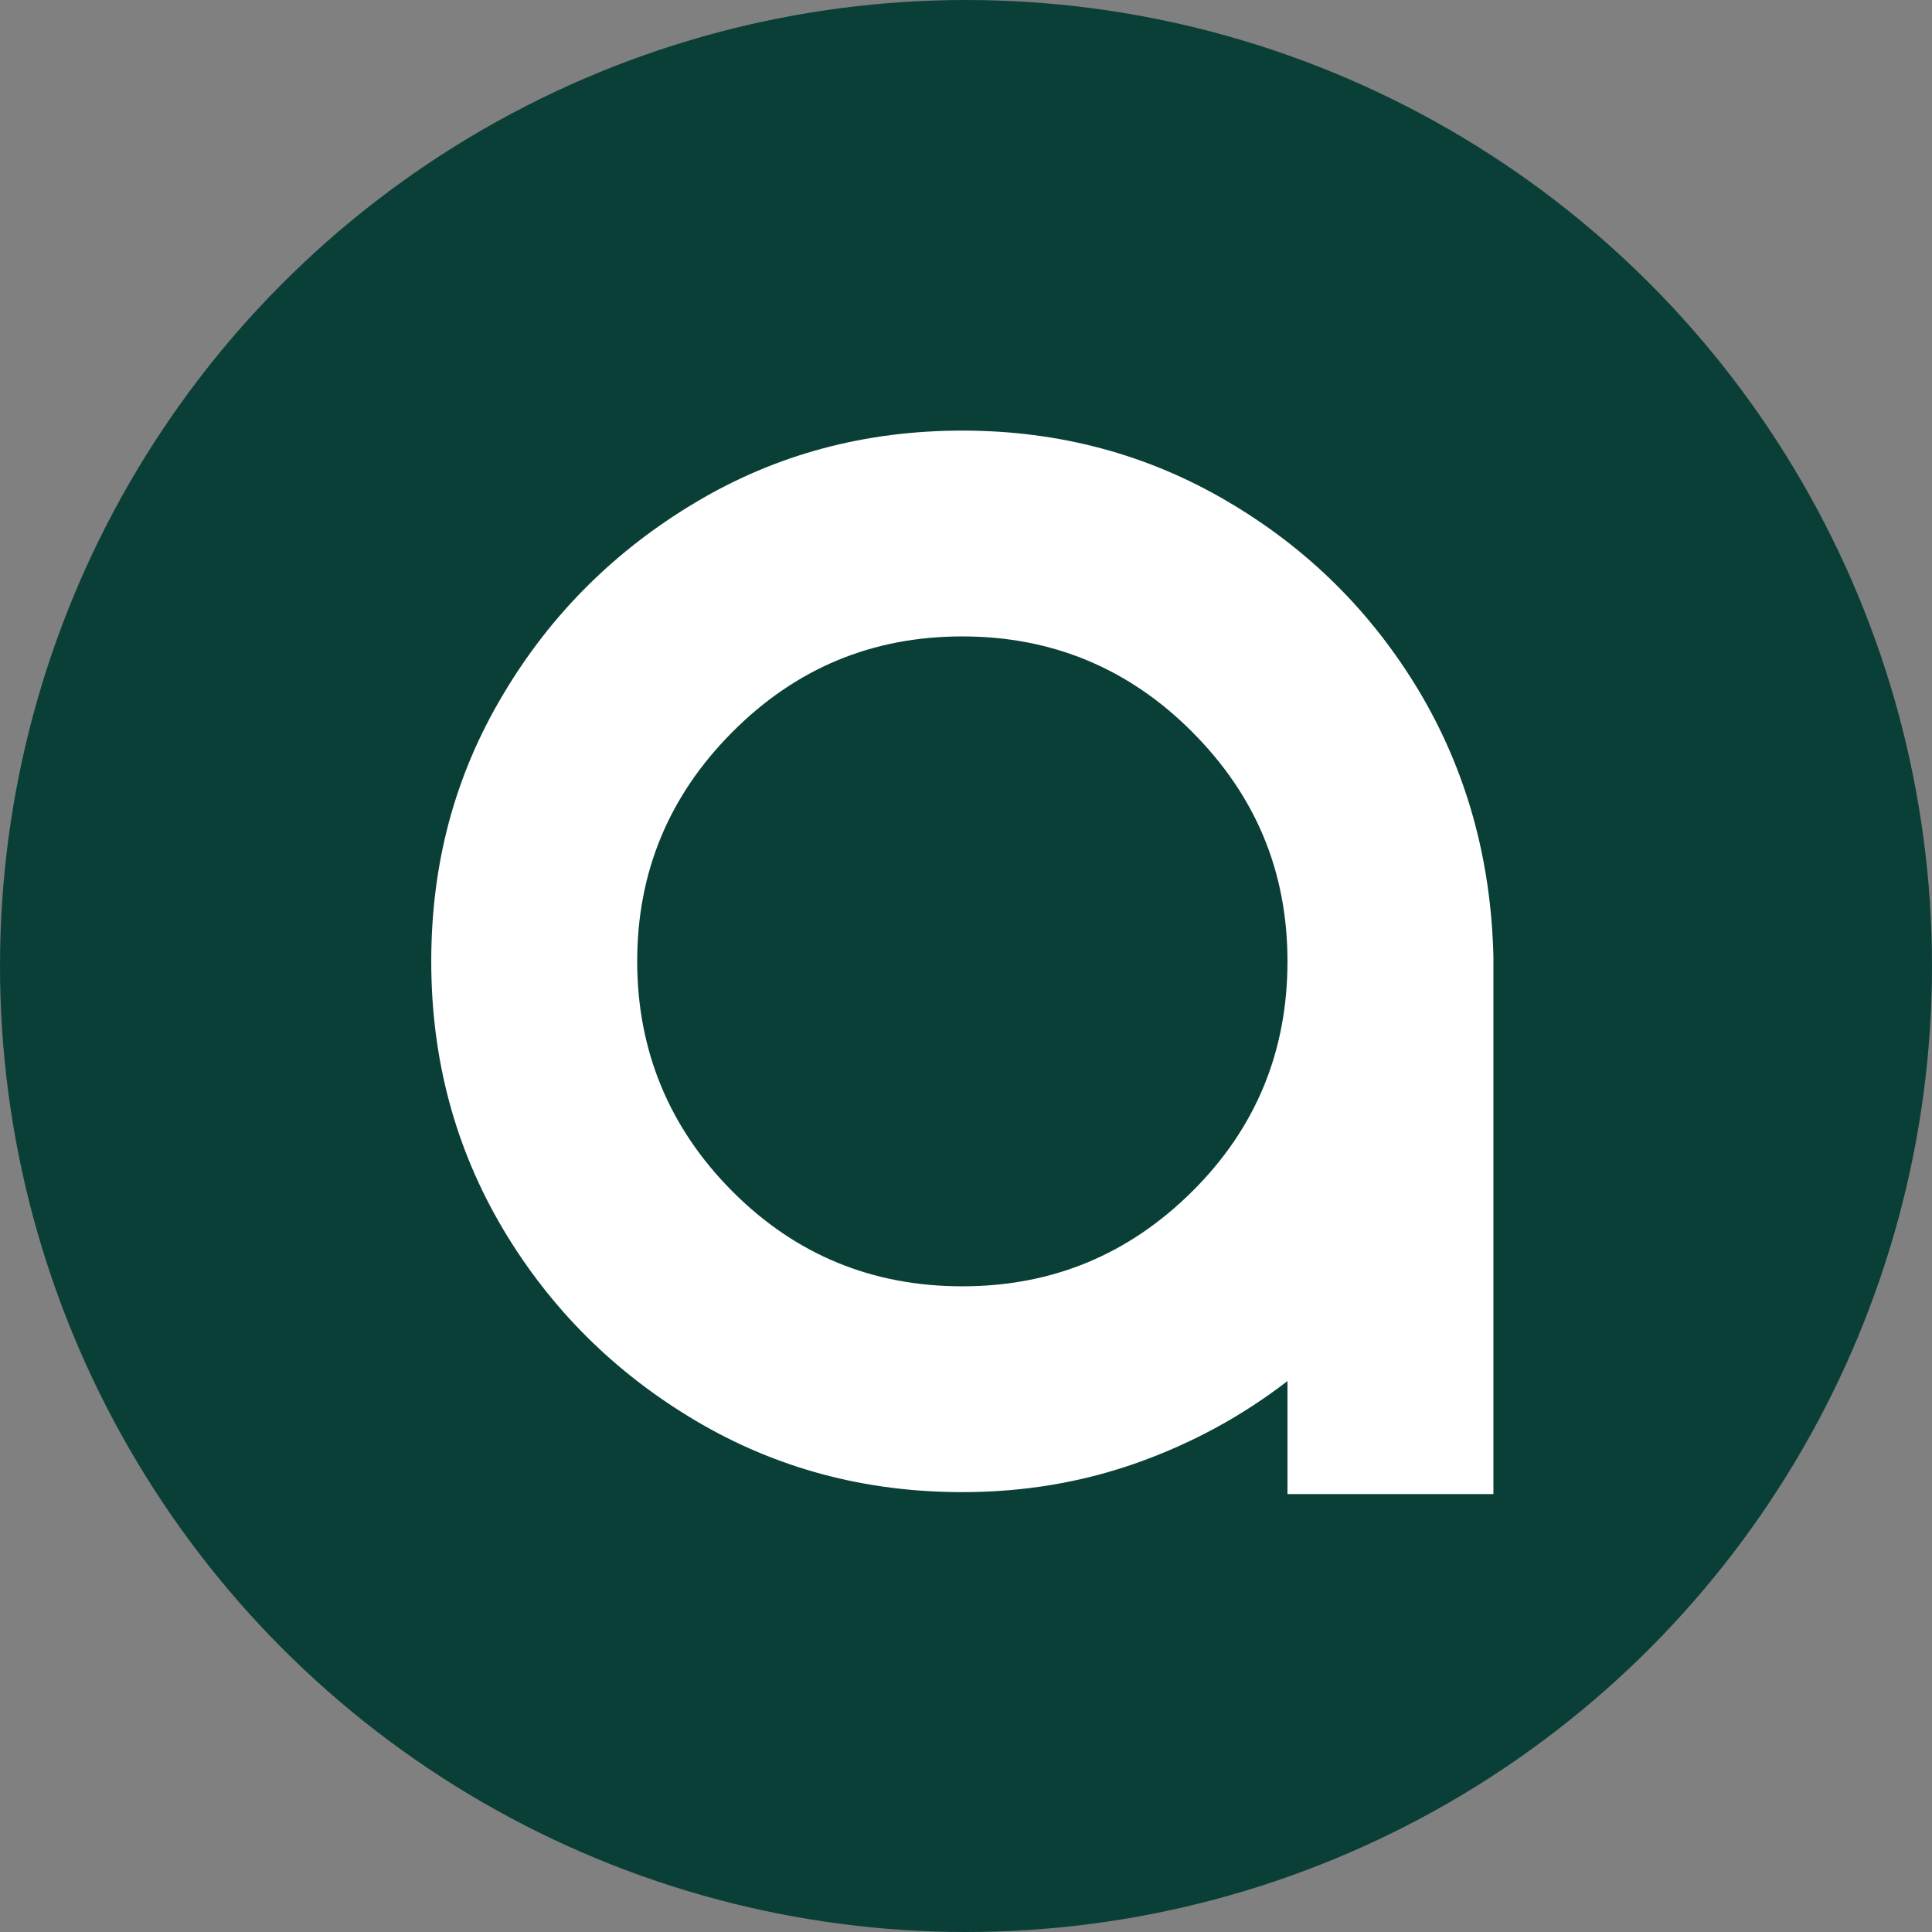 <svg xmlns="http://www.w3.org/2000/svg" xml:space="preserve" style="fill-rule:evenodd;clip-rule:evenodd;stroke-linejoin:round;stroke-miterlimit:2" viewBox="0 0 56 56"><rect x="0" y="0" width="56" height="56" fill="#808080" stroke="none"/><circle cx="28" cy="28" r="28" style="fill:#0a3f37"/><path d="M1710.42 0c311.45 0 597.04 76.525 854.69 228.54 258.69 152.015 463.56 355.735 616.7 611.164 152.11 255.426 231.79 540.846 239.03 856.246V3425h-663.27v-364c-145.9 112.71-307.32 200.61-485.29 263.7-177.97 63.08-365.26 94.1-561.86 94.1-313.53 0-600.15-76.52-859.867-230.61-259.717-154.08-466.663-359.87-619.804-617.37C77.608 2312.29.003 2025.84.003 1709.4c0-316.44 76.57-599.79 230.746-858.317C383.89 592.554 590.836 386.764 850.553 231.647 1110.27 76.529 1396.89.004 1710.42.004V0Zm0 2755.93c289.72 0 535.99-102.38 740.87-306.1 204.88-203.72 306.28-450.87 306.28-740.43 0-289.55-102.44-533.6-306.28-738.357-203.84-204.755-451.15-308.167-740.87-308.167-289.73 0-535.99 102.375-740.871 308.167C764.674 1176.83 663.27 1422.95 663.27 1709.4c0 286.46 102.437 535.68 306.279 740.43 203.841 204.76 451.141 306.1 740.871 306.1Z" style="fill:#fff;fill-rule:nonzero" transform="translate(12.5 12.481) scale(.009)"/></svg>